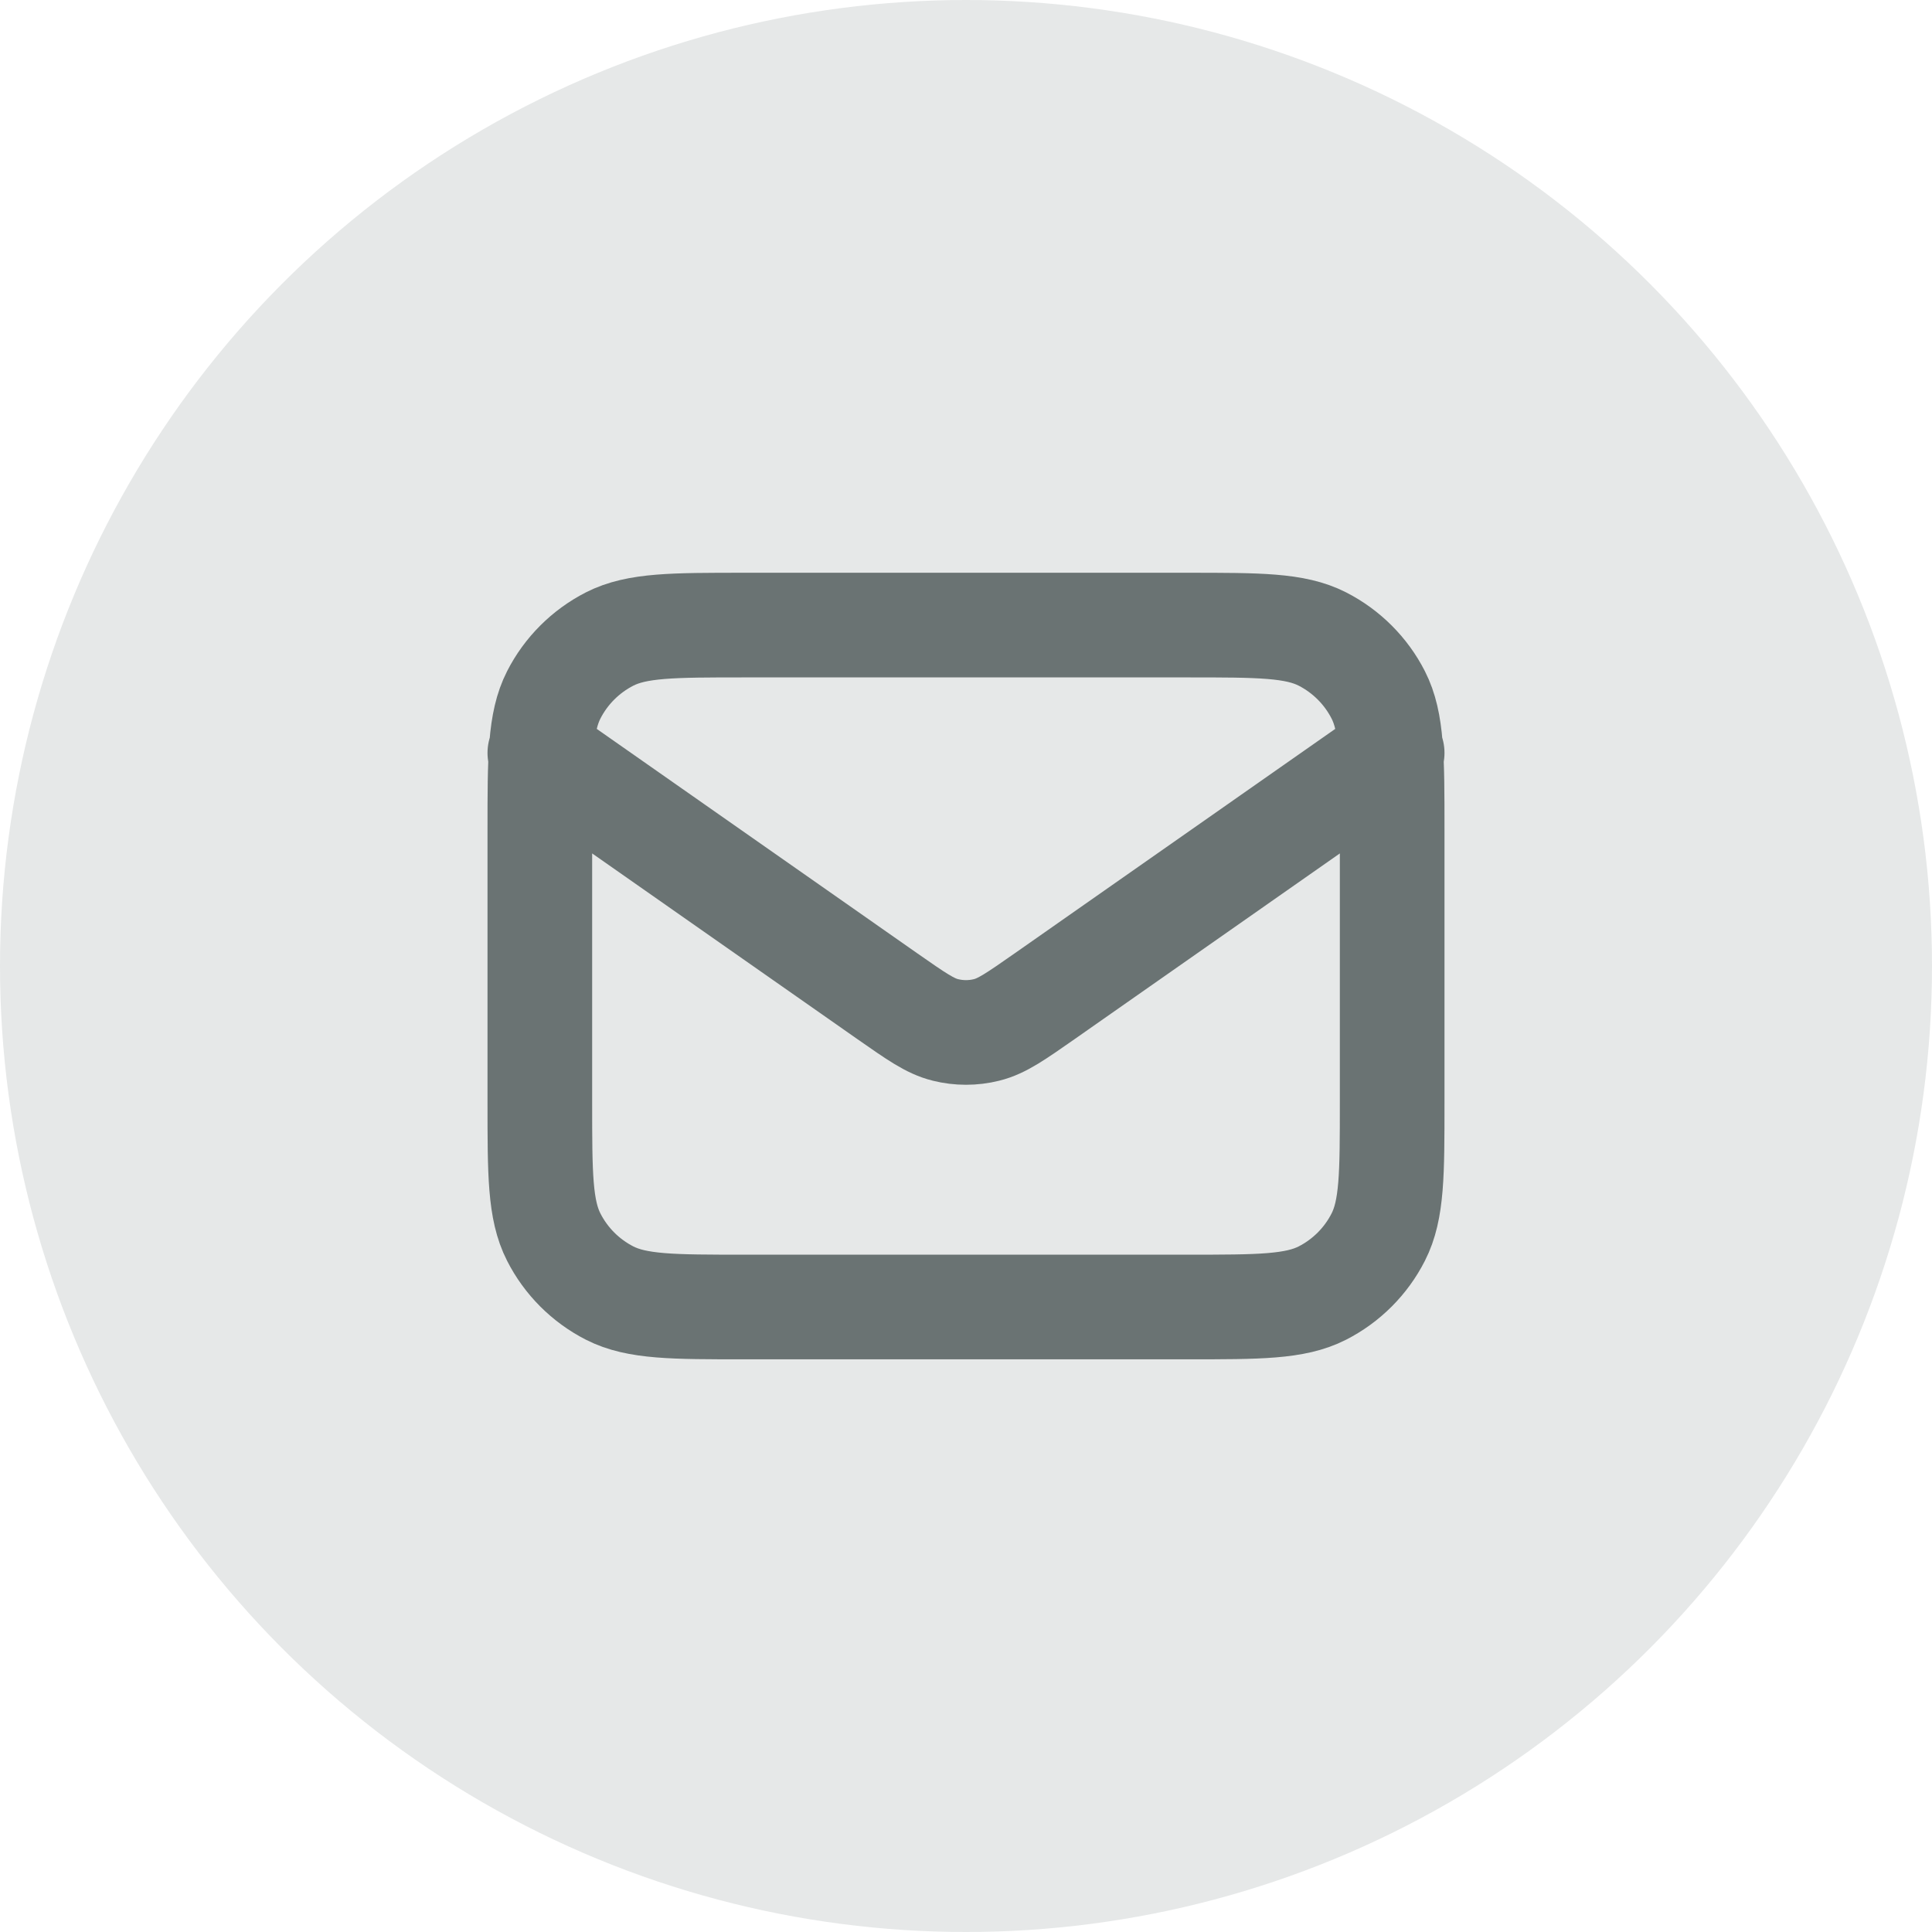 <svg width="24" height="24" viewBox="0 0 24 24" fill="none" xmlns="http://www.w3.org/2000/svg">
<circle cx="12" cy="12" r="12" fill="#E6E8E8"/>
<path d="M6.706 9.353L11.028 12.379C11.379 12.624 11.553 12.747 11.744 12.794C11.912 12.836 12.088 12.836 12.256 12.794C12.447 12.747 12.621 12.624 12.972 12.379L17.294 9.353M9.247 16.236H14.753C15.642 16.236 16.087 16.236 16.427 16.063C16.726 15.91 16.969 15.667 17.121 15.368C17.294 15.029 17.294 14.584 17.294 13.695V10.306C17.294 9.417 17.294 8.972 17.121 8.632C16.969 8.334 16.726 8.091 16.427 7.938C16.087 7.765 15.642 7.765 14.753 7.765H9.247C8.358 7.765 7.913 7.765 7.573 7.938C7.274 8.091 7.031 8.334 6.879 8.632C6.706 8.972 6.706 9.417 6.706 10.306V13.695C6.706 14.584 6.706 15.029 6.879 15.368C7.031 15.667 7.274 15.91 7.573 16.063C7.913 16.236 8.358 16.236 9.247 16.236Z" stroke="#6A7373" stroke-width="1.3" stroke-linecap="round" stroke-linejoin="round"/>
</svg>
